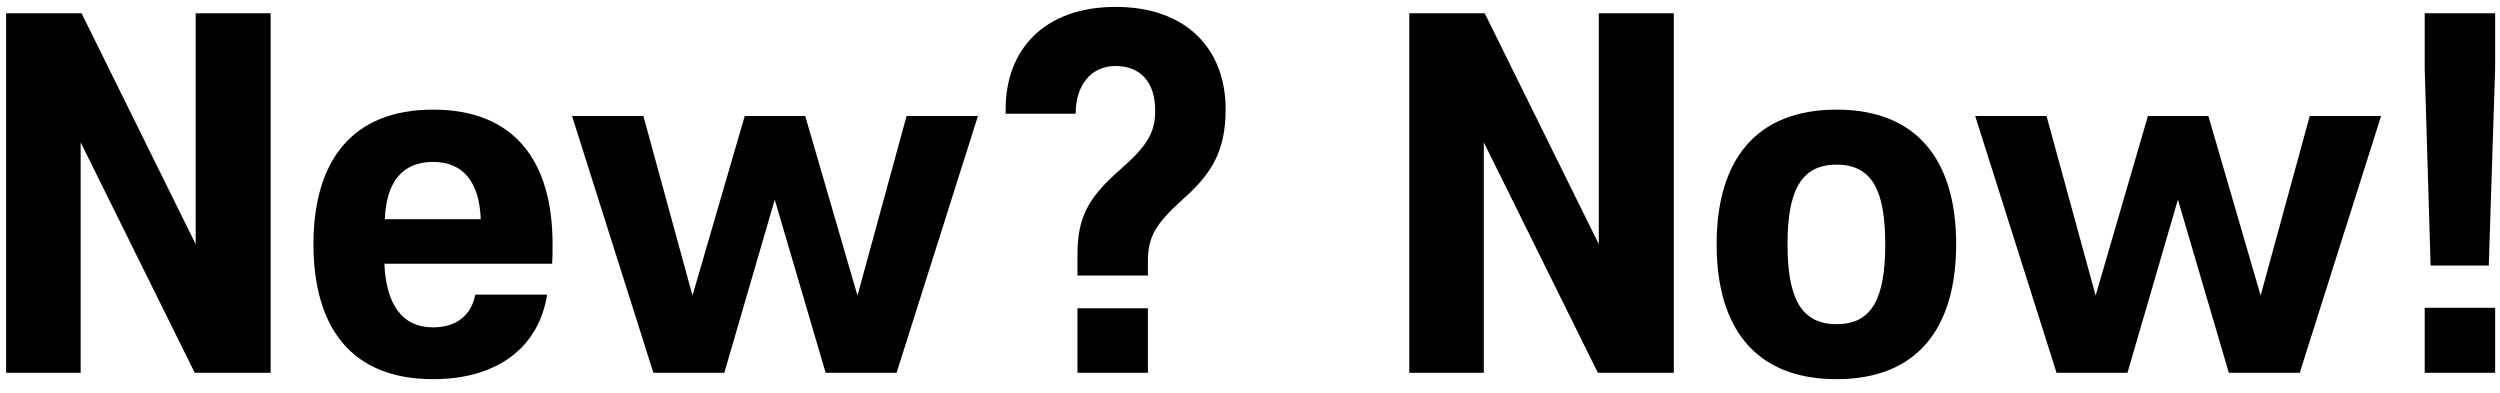 <svg width="121" height="19" viewBox="0 0 121 19" fill="none" xmlns="http://www.w3.org/2000/svg">
<path d="M9.426 18.044L3.904 6.89V18.044H0.296V0.642H3.948L9.47 11.818V0.642H13.1V18.044H9.426ZM26.722 12.764H18.604C18.692 14.766 19.484 15.844 20.958 15.844C22.08 15.844 22.806 15.272 23.004 14.26H26.48C26.084 16.79 24.104 18.352 20.958 18.352C17.02 18.352 15.172 15.866 15.172 11.818C15.172 7.814 17.02 5.306 20.958 5.306C24.918 5.306 26.744 7.814 26.744 11.818C26.744 12.148 26.744 12.5 26.722 12.764ZM20.958 7.836C19.484 7.836 18.692 8.804 18.626 10.608H23.268C23.202 8.804 22.41 7.836 20.958 7.836ZM43.394 18.044H39.962L37.498 9.662L35.056 18.044H31.624L27.686 5.614H31.14L33.516 14.304L36.046 5.614H38.972L41.502 14.304L43.878 5.614H47.332L43.394 18.044ZM52.061 5.504H48.673V5.284C48.673 2.402 50.543 0.334 53.997 0.334C57.451 0.334 59.321 2.402 59.321 5.284C59.321 7.264 58.683 8.386 57.231 9.662C55.911 10.85 55.559 11.488 55.559 12.632V13.336H52.149V12.346C52.149 10.52 52.655 9.574 54.239 8.188C55.515 7.066 55.911 6.428 55.911 5.35C55.911 3.964 55.185 3.194 53.997 3.194C52.809 3.194 52.061 4.118 52.061 5.504ZM52.149 18.044V14.92H55.559V18.044H52.149ZM77.338 18.044L71.816 6.89V18.044H68.208V0.642H71.86L77.382 11.818V0.642H81.012V18.044H77.338ZM94.678 11.818C94.678 15.844 92.831 18.352 88.892 18.352C84.933 18.352 83.085 15.844 83.085 11.818C83.085 7.814 84.933 5.306 88.892 5.306C92.831 5.306 94.678 7.814 94.678 11.818ZM91.246 11.818C91.246 9.222 90.609 7.968 88.892 7.968C87.177 7.968 86.516 9.222 86.516 11.818C86.516 14.436 87.177 15.69 88.892 15.69C90.609 15.69 91.246 14.436 91.246 11.818ZM111.307 18.044H107.875L105.411 9.662L102.969 18.044H99.537L95.599 5.614H99.052L101.429 14.304L103.959 5.614H106.885L109.415 14.304L111.791 5.614H115.245L111.307 18.044ZM117.355 18.044V14.898H120.765V18.044H117.355ZM117.641 12.852L117.355 3.304V0.642H120.765V3.304L120.457 12.852H117.641Z" fill="black"/>
</svg>
